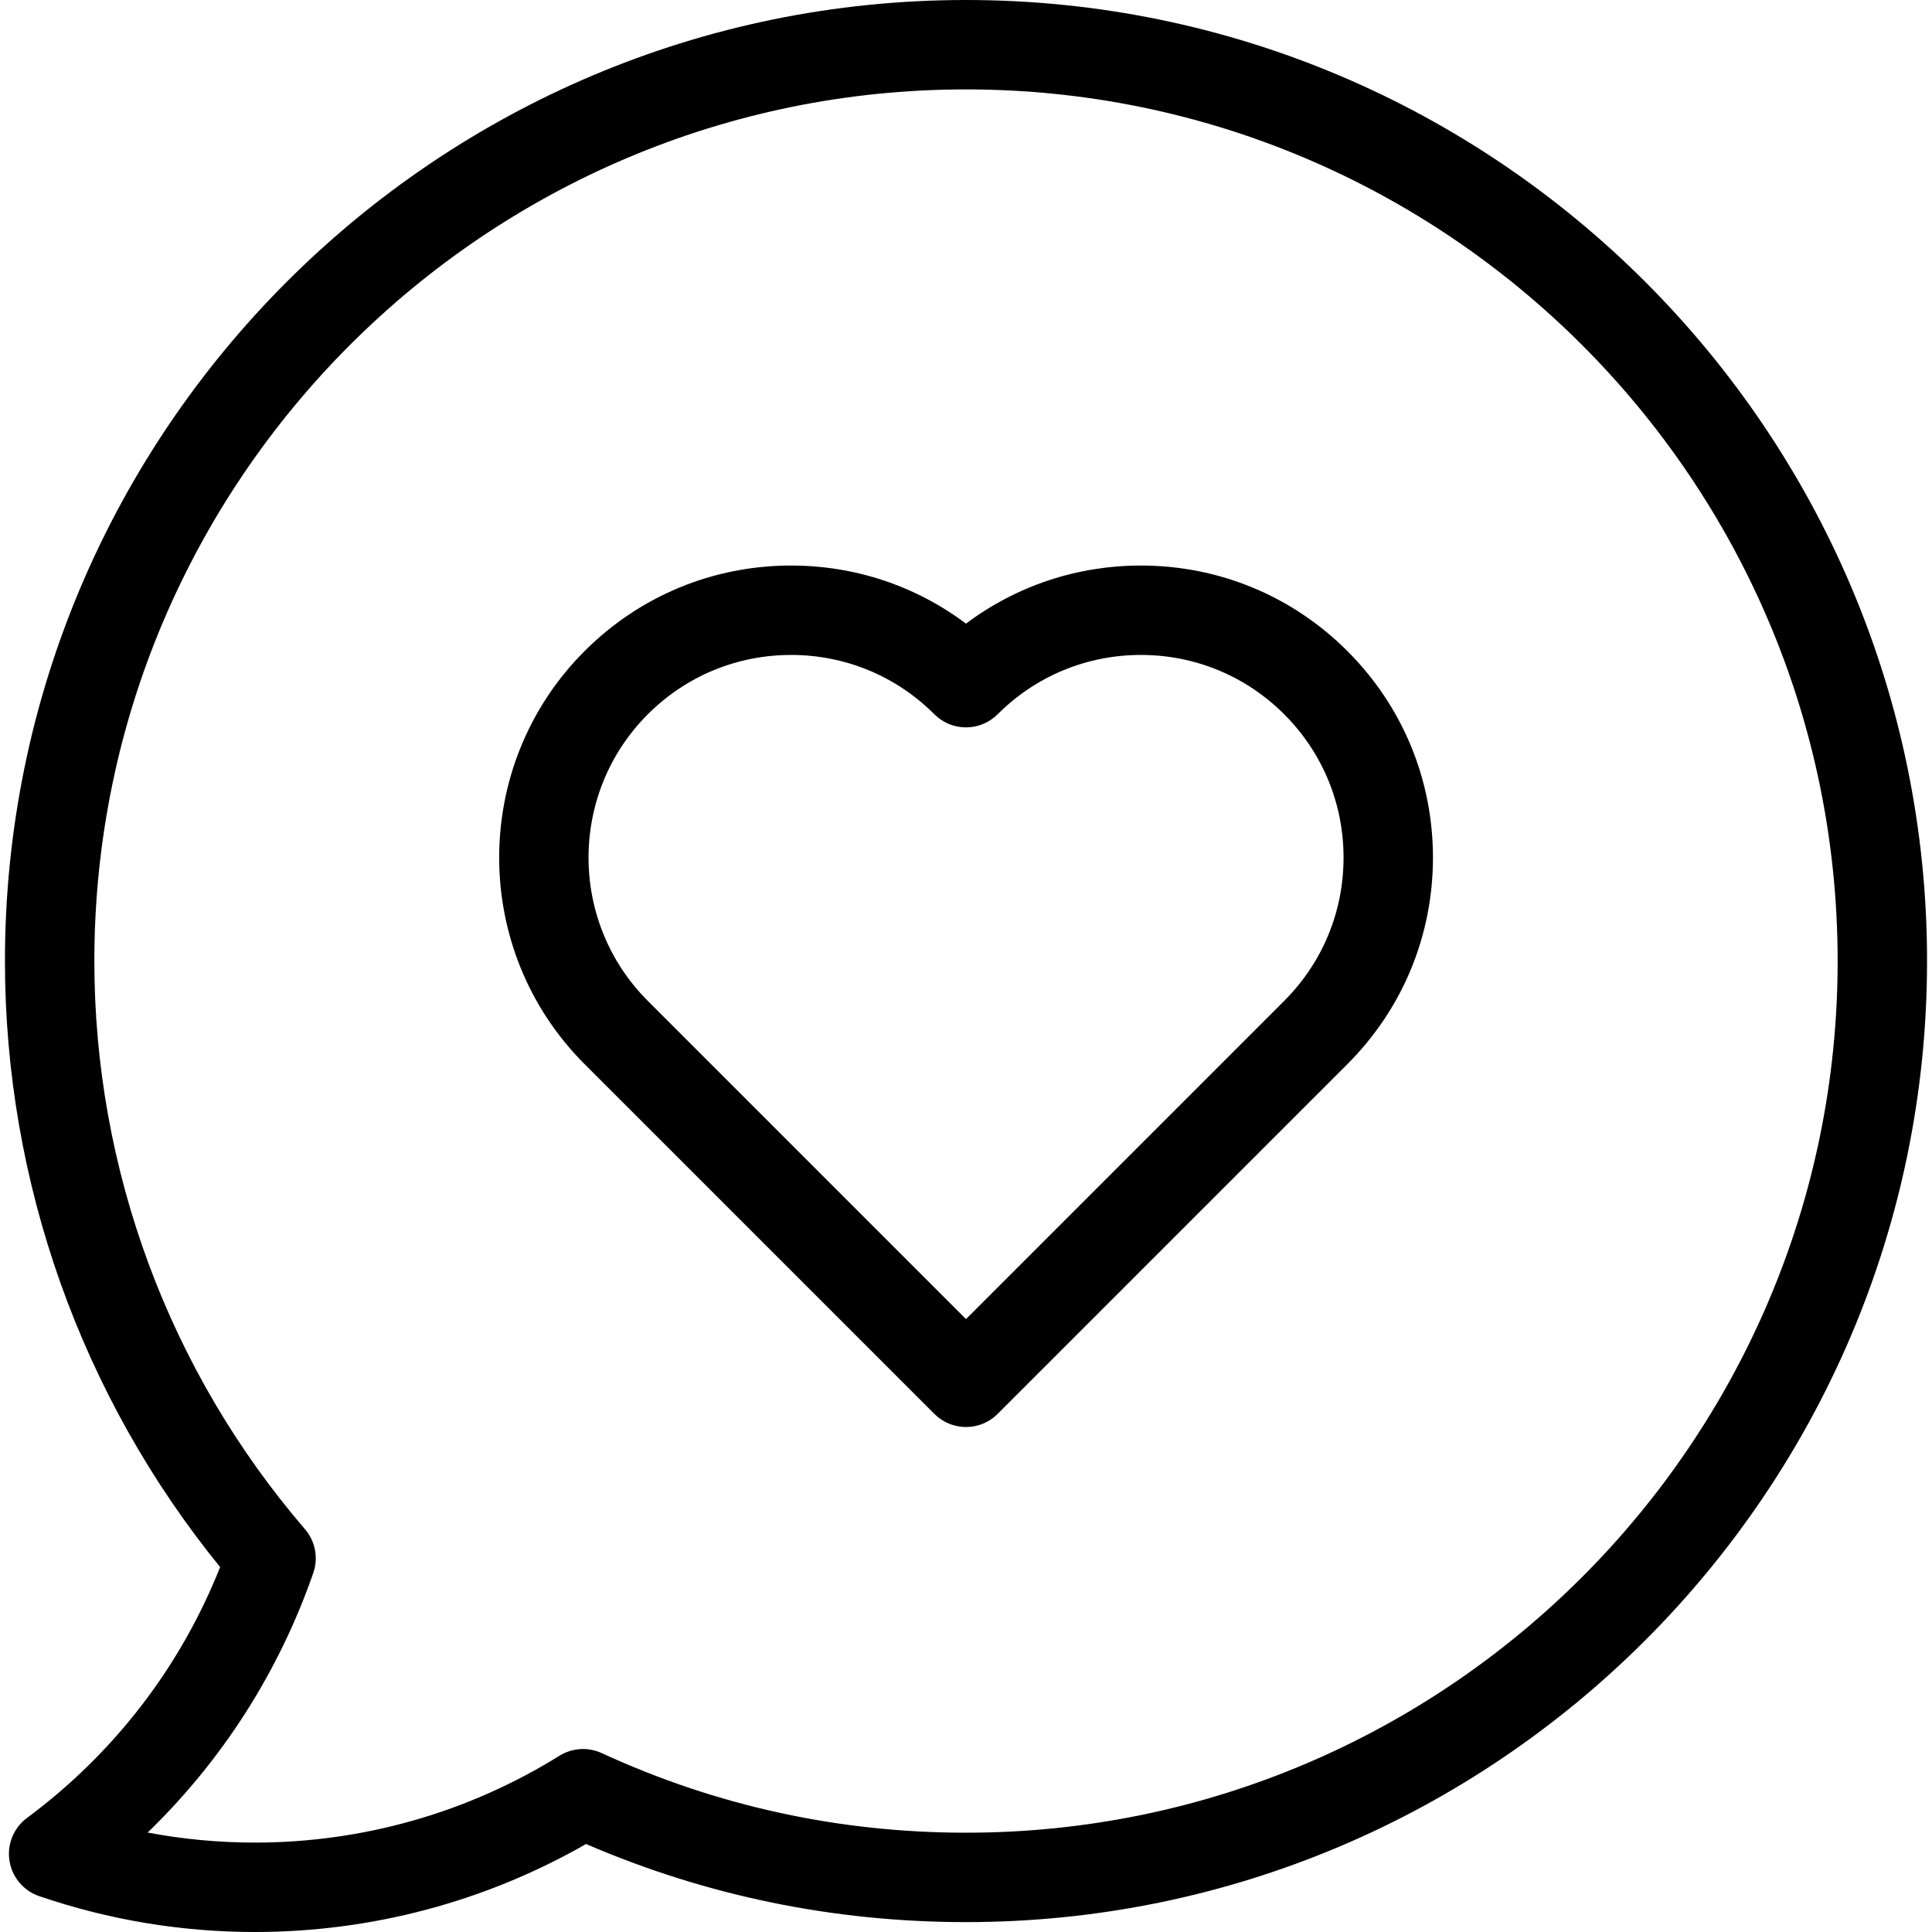 <?xml version="1.0" encoding="iso-8859-1"?>
<!-- Uploaded to: SVG Repo, www.svgrepo.com, Generator: SVG Repo Mixer Tools -->
<svg fill="#000000" height="800px" width="800px" version="1.1" id="Layer_1" xmlns="http://www.w3.org/2000/svg" xmlns:xlink="http://www.w3.org/1999/xlink" 
	 viewBox="0 0 324.143 324.143" xml:space="preserve">
<g>
	<g>
		<g>
			<path d="M191.418,94.884c-10.724,0-20.921,3.421-29.346,9.747c-8.425-6.326-18.623-9.747-29.346-9.747
				c-13.088,0-25.393,5.097-34.648,14.351c-19.105,19.105-19.105,50.193,0,69.299l58.689,58.689
				c1.406,1.406,3.314,2.196,5.303,2.196c1.989,0,3.897-0.79,5.303-2.196l58.69-58.69c9.255-9.256,14.352-21.561,14.353-34.648
				c0-13.089-5.097-25.394-14.352-34.649C216.811,99.98,204.506,94.884,191.418,94.884z M215.457,167.925l-53.386,53.388
				l-53.386-53.387c-13.257-13.257-13.257-34.827,0-48.084c6.422-6.422,14.96-9.958,24.042-9.958c9.082,0,17.621,3.537,24.042,9.959
				c1.406,1.406,3.314,2.196,5.303,2.196c1.989,0,3.897-0.79,5.303-2.196c6.422-6.423,14.961-9.959,24.043-9.959
				c9.081,0,17.619,3.536,24.04,9.958c6.422,6.421,9.959,14.96,9.959,24.041C225.416,152.965,221.88,161.503,215.457,167.925z"/>
			<path d="M162.071,0C73.163,0,0.83,72.332,0.83,161.241c0,37.076,12.788,73.004,36.1,101.677
				c-6.65,16.756-17.789,31.245-32.401,42.089c-2.238,1.66-3.37,4.424-2.941,7.177c0.429,2.754,2.349,5.042,4.986,5.942
				c11.683,3.992,23.856,6.017,36.182,6.017c19.572,0,38.698-5.093,55.569-14.763c20.158,8.696,41.584,13.104,63.747,13.104
				c88.909,0,161.241-72.333,161.241-161.242S250.98,0,162.071,0z M162.071,307.483c-21.32,0-41.881-4.492-61.111-13.351
				c-2.291-1.057-4.959-0.889-7.101,0.443c-15.313,9.529-32.985,14.566-51.105,14.566c-6.053,0-12.065-0.564-17.981-1.684
				c12.52-12.12,22.014-26.95,27.787-43.547c0.879-2.525,0.346-5.328-1.397-7.354C28.378,230.07,15.83,196.22,15.83,161.241
				C15.83,80.604,81.434,15,162.071,15s146.241,65.604,146.241,146.241C308.313,241.88,242.709,307.483,162.071,307.483z"/>
		</g>
	</g>
</g>
</svg>